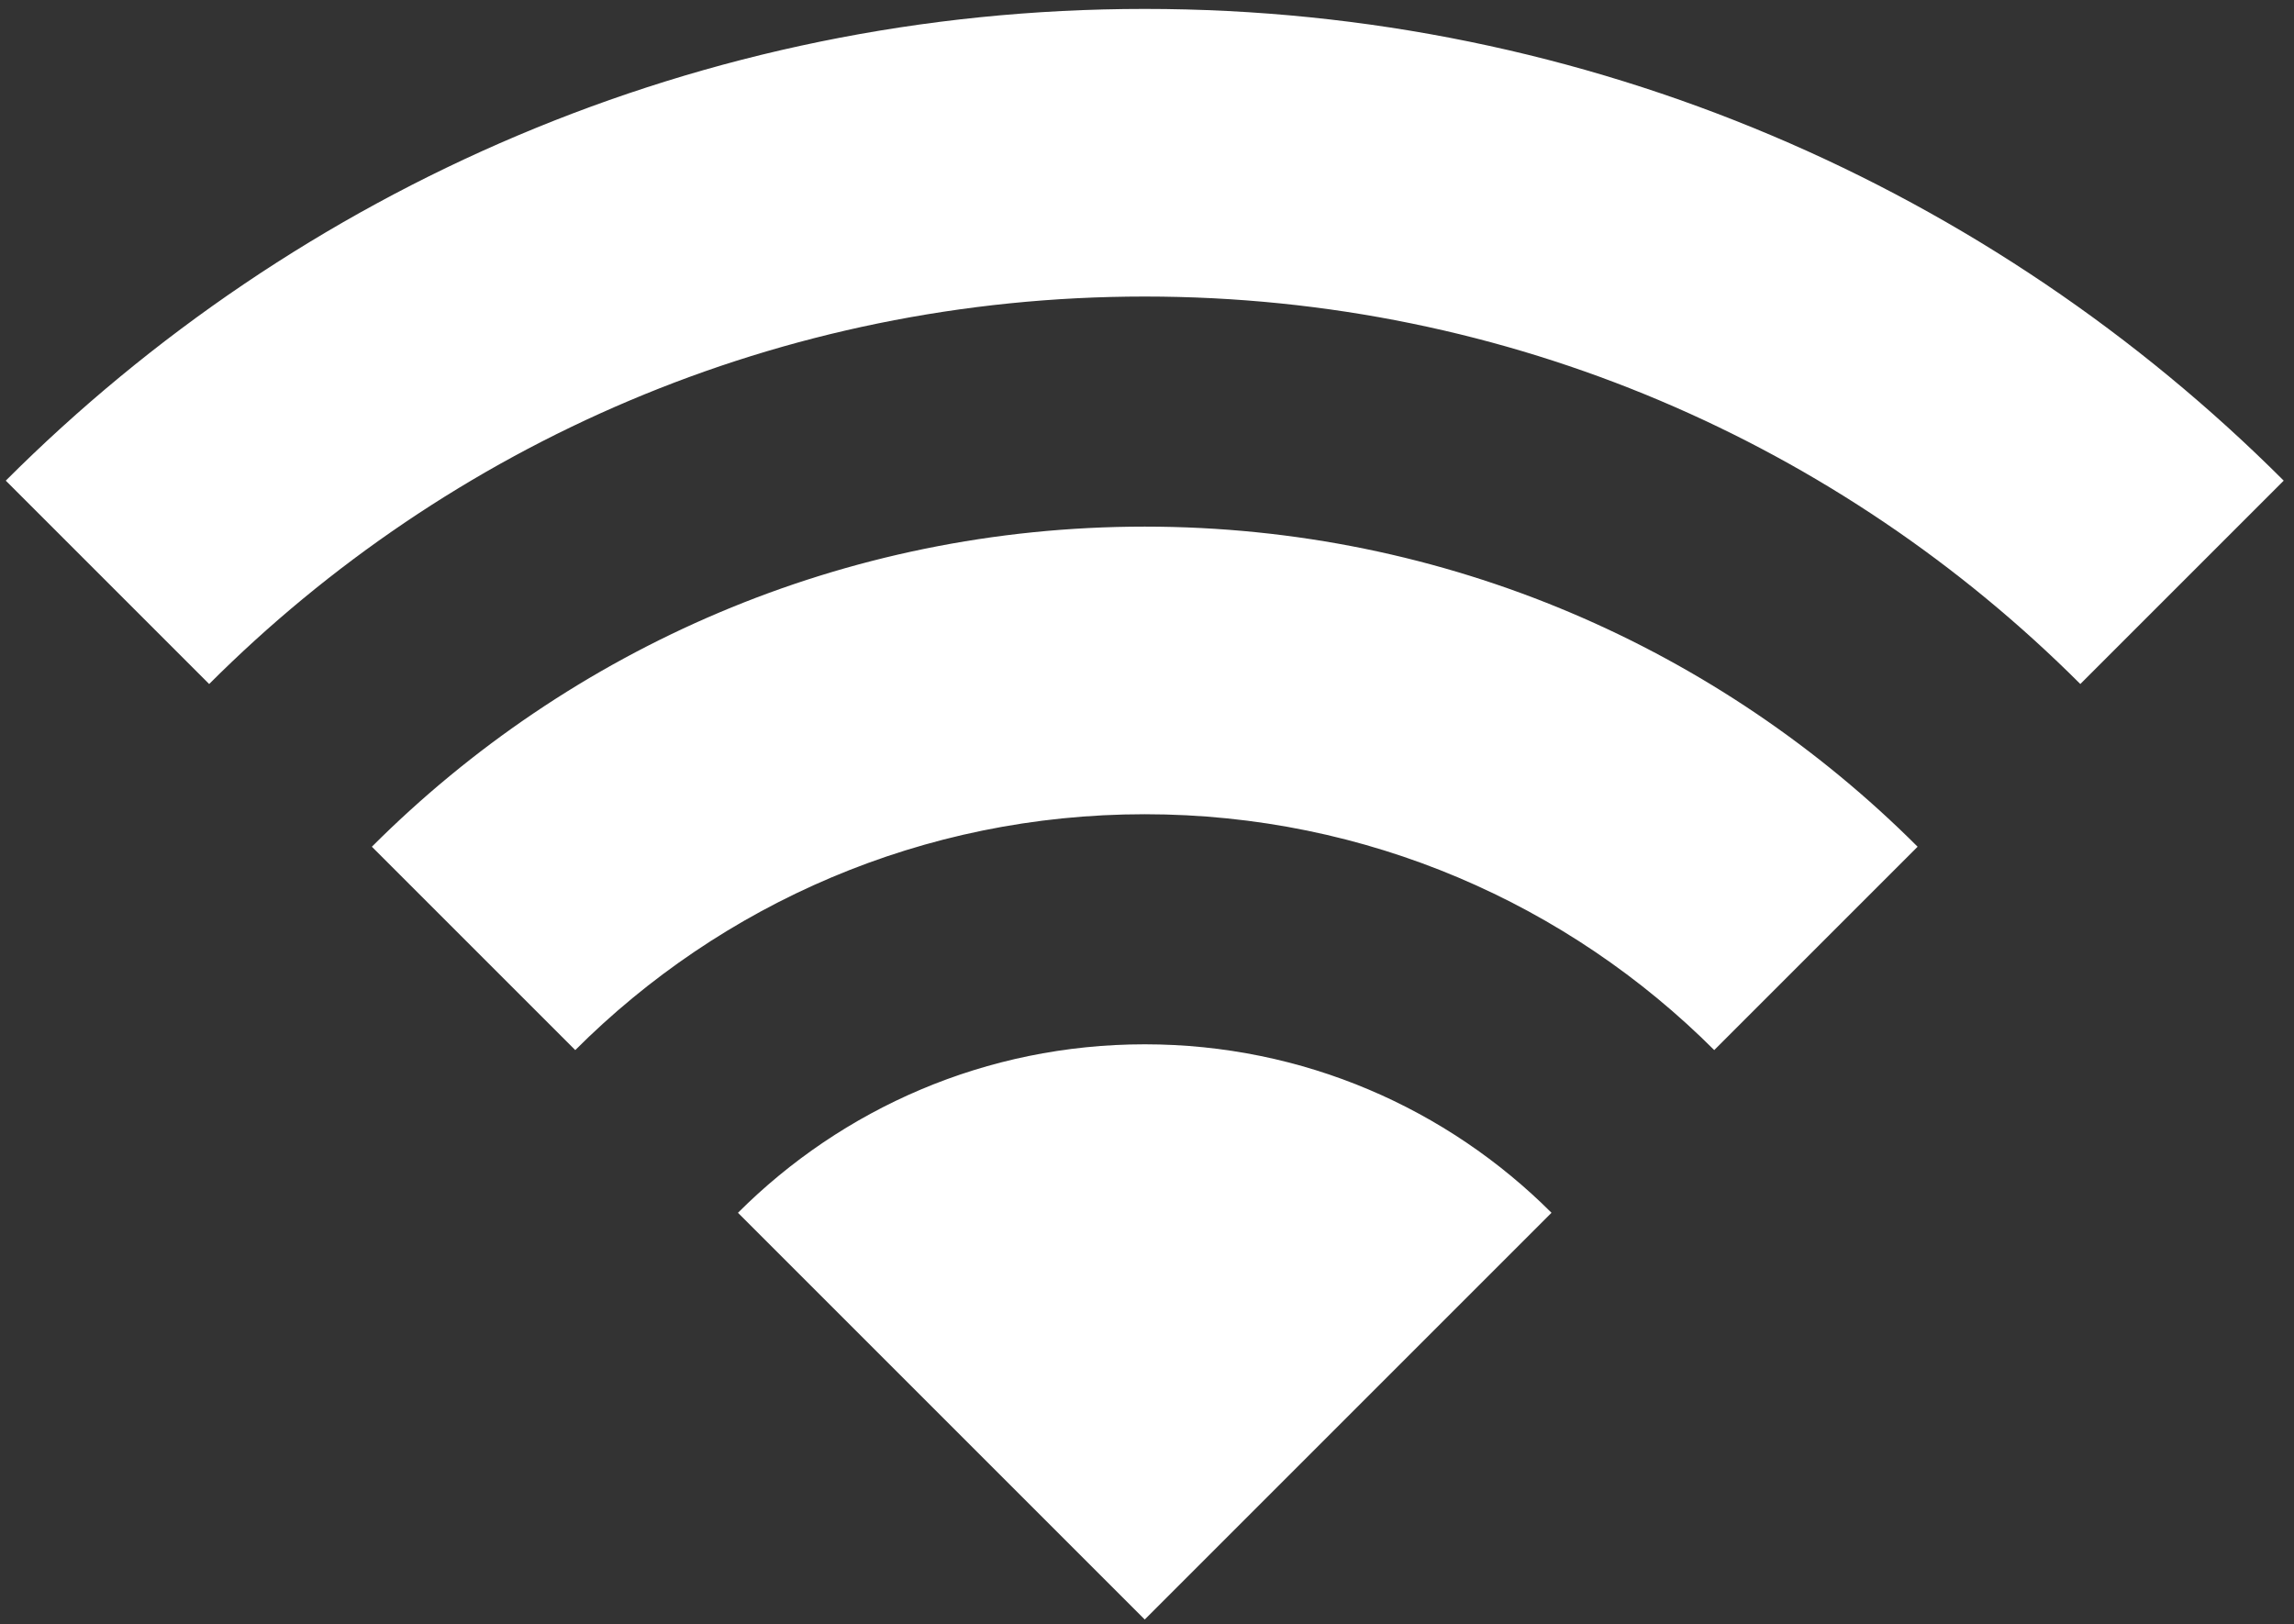 <?xml version="1.0" encoding="UTF-8"?> <svg xmlns="http://www.w3.org/2000/svg" width="209" height="148" viewBox="0 0 209 148" fill="none"><rect x="0" y="0" width="209" height="148" fill="#333333" stroke="none"/> <path d="M69.098 110.515C78.636 101.442 91.084 96.463 104.294 96.463C117.505 96.463 129.952 101.442 139.491 110.515L104.294 145.711L69.098 110.515Z" fill="white"></path> <path d="M104.294 97.774C116.716 97.774 128.445 102.291 137.602 110.551L104.294 143.859L70.987 110.551C80.143 102.291 91.873 97.774 104.294 97.774ZM104.294 95.153C89.821 95.153 76.718 101.021 67.234 110.504L104.294 147.564L141.354 110.504C131.87 101.021 118.768 95.153 104.294 95.153Z" fill="white"></path> <path d="M156.171 93.835C142.177 80.31 123.807 72.878 104.294 72.878C84.782 72.878 66.412 80.31 52.418 93.835L35.738 77.155C54.189 59.175 78.482 49.293 104.294 49.293C130.107 49.293 154.399 59.175 172.851 77.155L156.171 93.835Z" fill="white"></path> <path d="M104.295 50.604C129.318 50.604 152.895 60.019 170.98 77.174L156.147 92.003C142.028 78.806 123.718 71.568 104.295 71.568C84.871 71.568 66.561 78.806 52.441 92.006L37.612 77.176C55.694 60.019 79.271 50.604 104.295 50.604ZM104.295 47.983C76.797 47.983 51.902 59.128 33.88 77.15L52.41 95.68C65.689 82.401 84.032 74.189 104.295 74.189C124.557 74.189 142.901 82.401 156.179 95.68L174.709 77.15C156.687 59.128 131.792 47.983 104.295 47.983Z" fill="white"></path> <path d="M189.528 60.478C166.624 38.046 136.407 25.708 104.294 25.708C72.182 25.708 41.964 38.046 19.061 60.478L2.386 43.803C29.745 16.914 65.882 2.123 104.294 2.123C142.706 2.123 178.844 16.914 206.205 43.801L189.528 60.478Z" fill="white"></path> <path d="M104.294 3.434C141.918 3.434 177.343 17.752 204.342 43.811L189.515 58.638C166.478 36.539 136.318 24.398 104.294 24.398C72.271 24.398 42.111 36.539 19.074 58.638L4.247 43.811C31.246 17.752 66.668 3.434 104.294 3.434ZM104.294 0.813C63.77 0.813 27.082 17.239 0.526 43.795L19.056 62.325C40.869 40.512 71.005 27.019 104.294 27.019C137.583 27.019 167.72 40.512 189.533 62.325L208.063 43.795C181.507 17.239 144.819 0.813 104.294 0.813Z" fill="white"></path> </svg> 